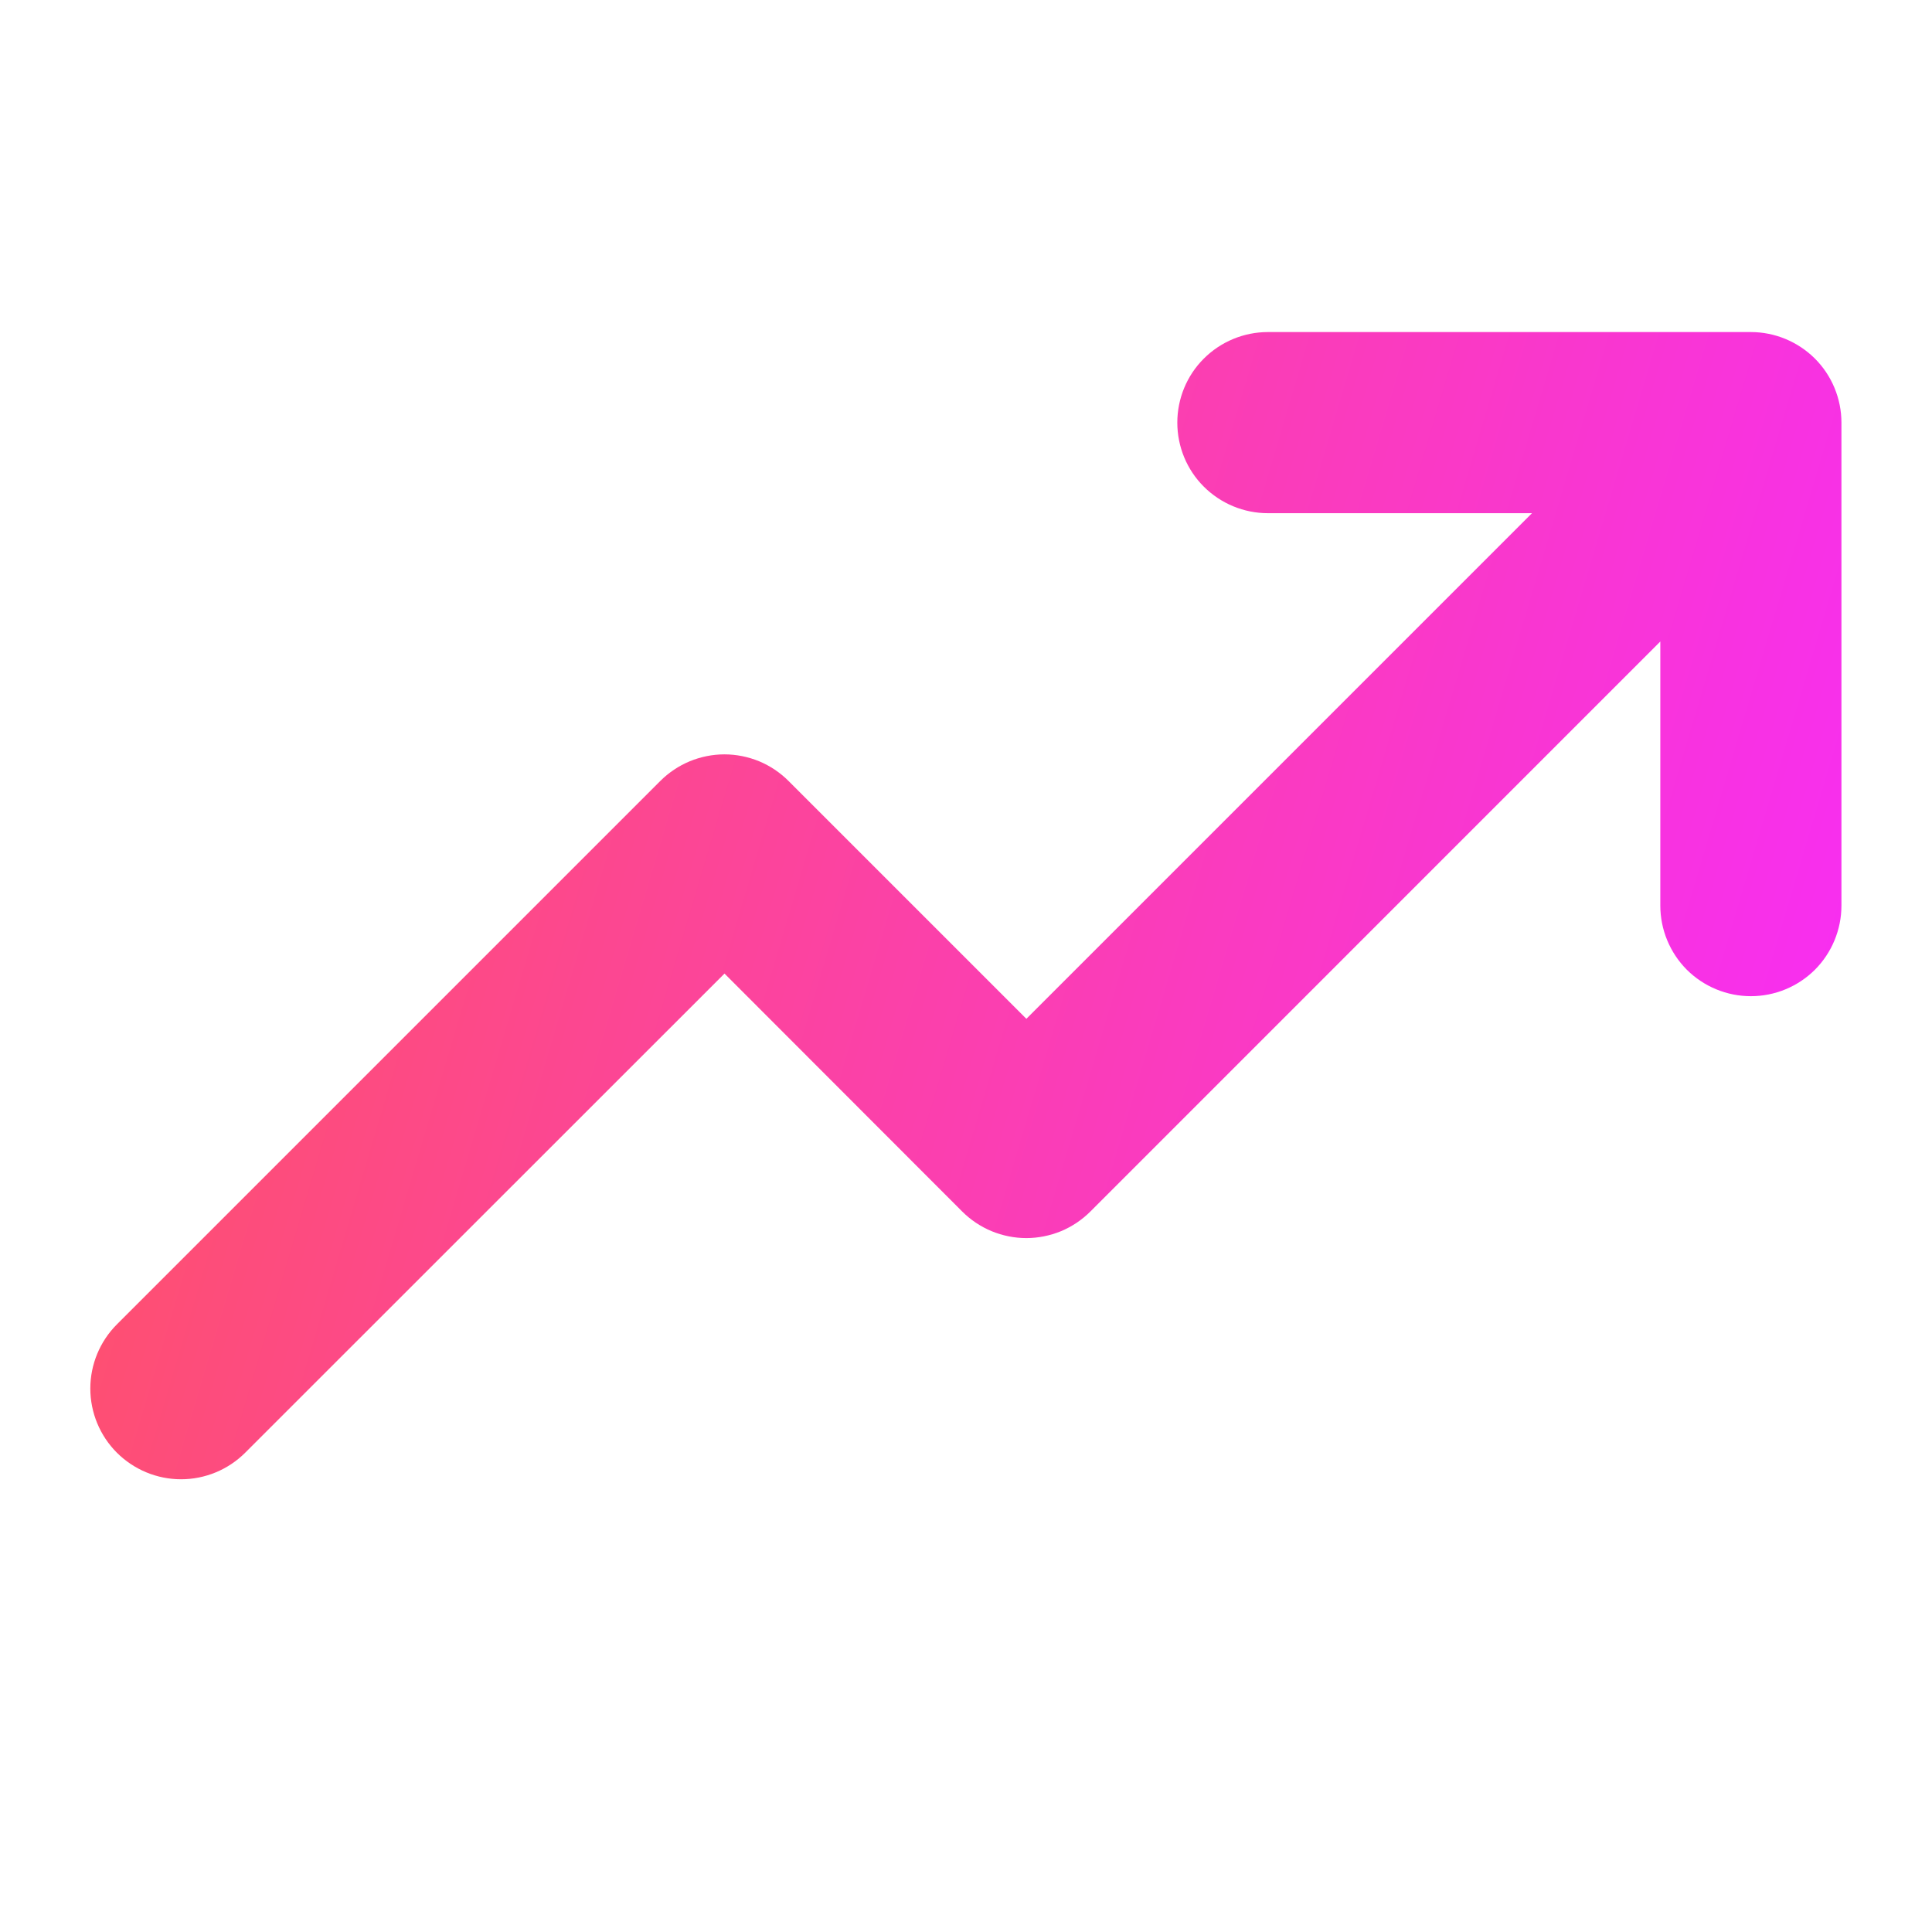 <svg width="24" height="24" viewBox="0 0 24 24" fill="none" xmlns="http://www.w3.org/2000/svg">
<path d="M22.875 5.25V11.25C22.875 11.548 22.756 11.835 22.546 12.046C22.334 12.257 22.048 12.375 21.75 12.375C21.452 12.375 21.166 12.257 20.954 12.046C20.744 11.835 20.625 11.548 20.625 11.25V7.969L13.546 15.049C13.441 15.154 13.317 15.237 13.181 15.294C13.044 15.35 12.897 15.38 12.749 15.38C12.601 15.38 12.454 15.35 12.318 15.294C12.181 15.237 12.057 15.154 11.952 15.049L9 12.094L3.046 18.046C2.835 18.257 2.548 18.376 2.249 18.376C1.95 18.376 1.664 18.257 1.452 18.046C1.241 17.835 1.122 17.548 1.122 17.249C1.122 16.95 1.241 16.663 1.452 16.452L8.202 9.702C8.307 9.597 8.431 9.514 8.568 9.457C8.704 9.401 8.851 9.371 8.999 9.371C9.147 9.371 9.294 9.401 9.431 9.457C9.567 9.514 9.691 9.597 9.796 9.702L12.75 12.656L19.031 6.375H15.75C15.452 6.375 15.165 6.256 14.954 6.045C14.743 5.835 14.625 5.548 14.625 5.25C14.625 4.952 14.743 4.665 14.954 4.455C15.165 4.244 15.452 4.125 15.75 4.125H21.75C22.048 4.125 22.334 4.244 22.546 4.455C22.756 4.665 22.875 4.952 22.875 5.25Z" fill="url(#paint0_linear_1746_8446)"/>
<defs>
<linearGradient id="paint0_linear_1746_8446" x1="1.122" y1="4.125" x2="25.001" y2="11.219" gradientUnits="userSpaceOnUse">
<stop stop-color="#FF555B"/>
<stop offset="1" stop-color="#F72BFC"/>
</linearGradient>
</defs>
</svg>
